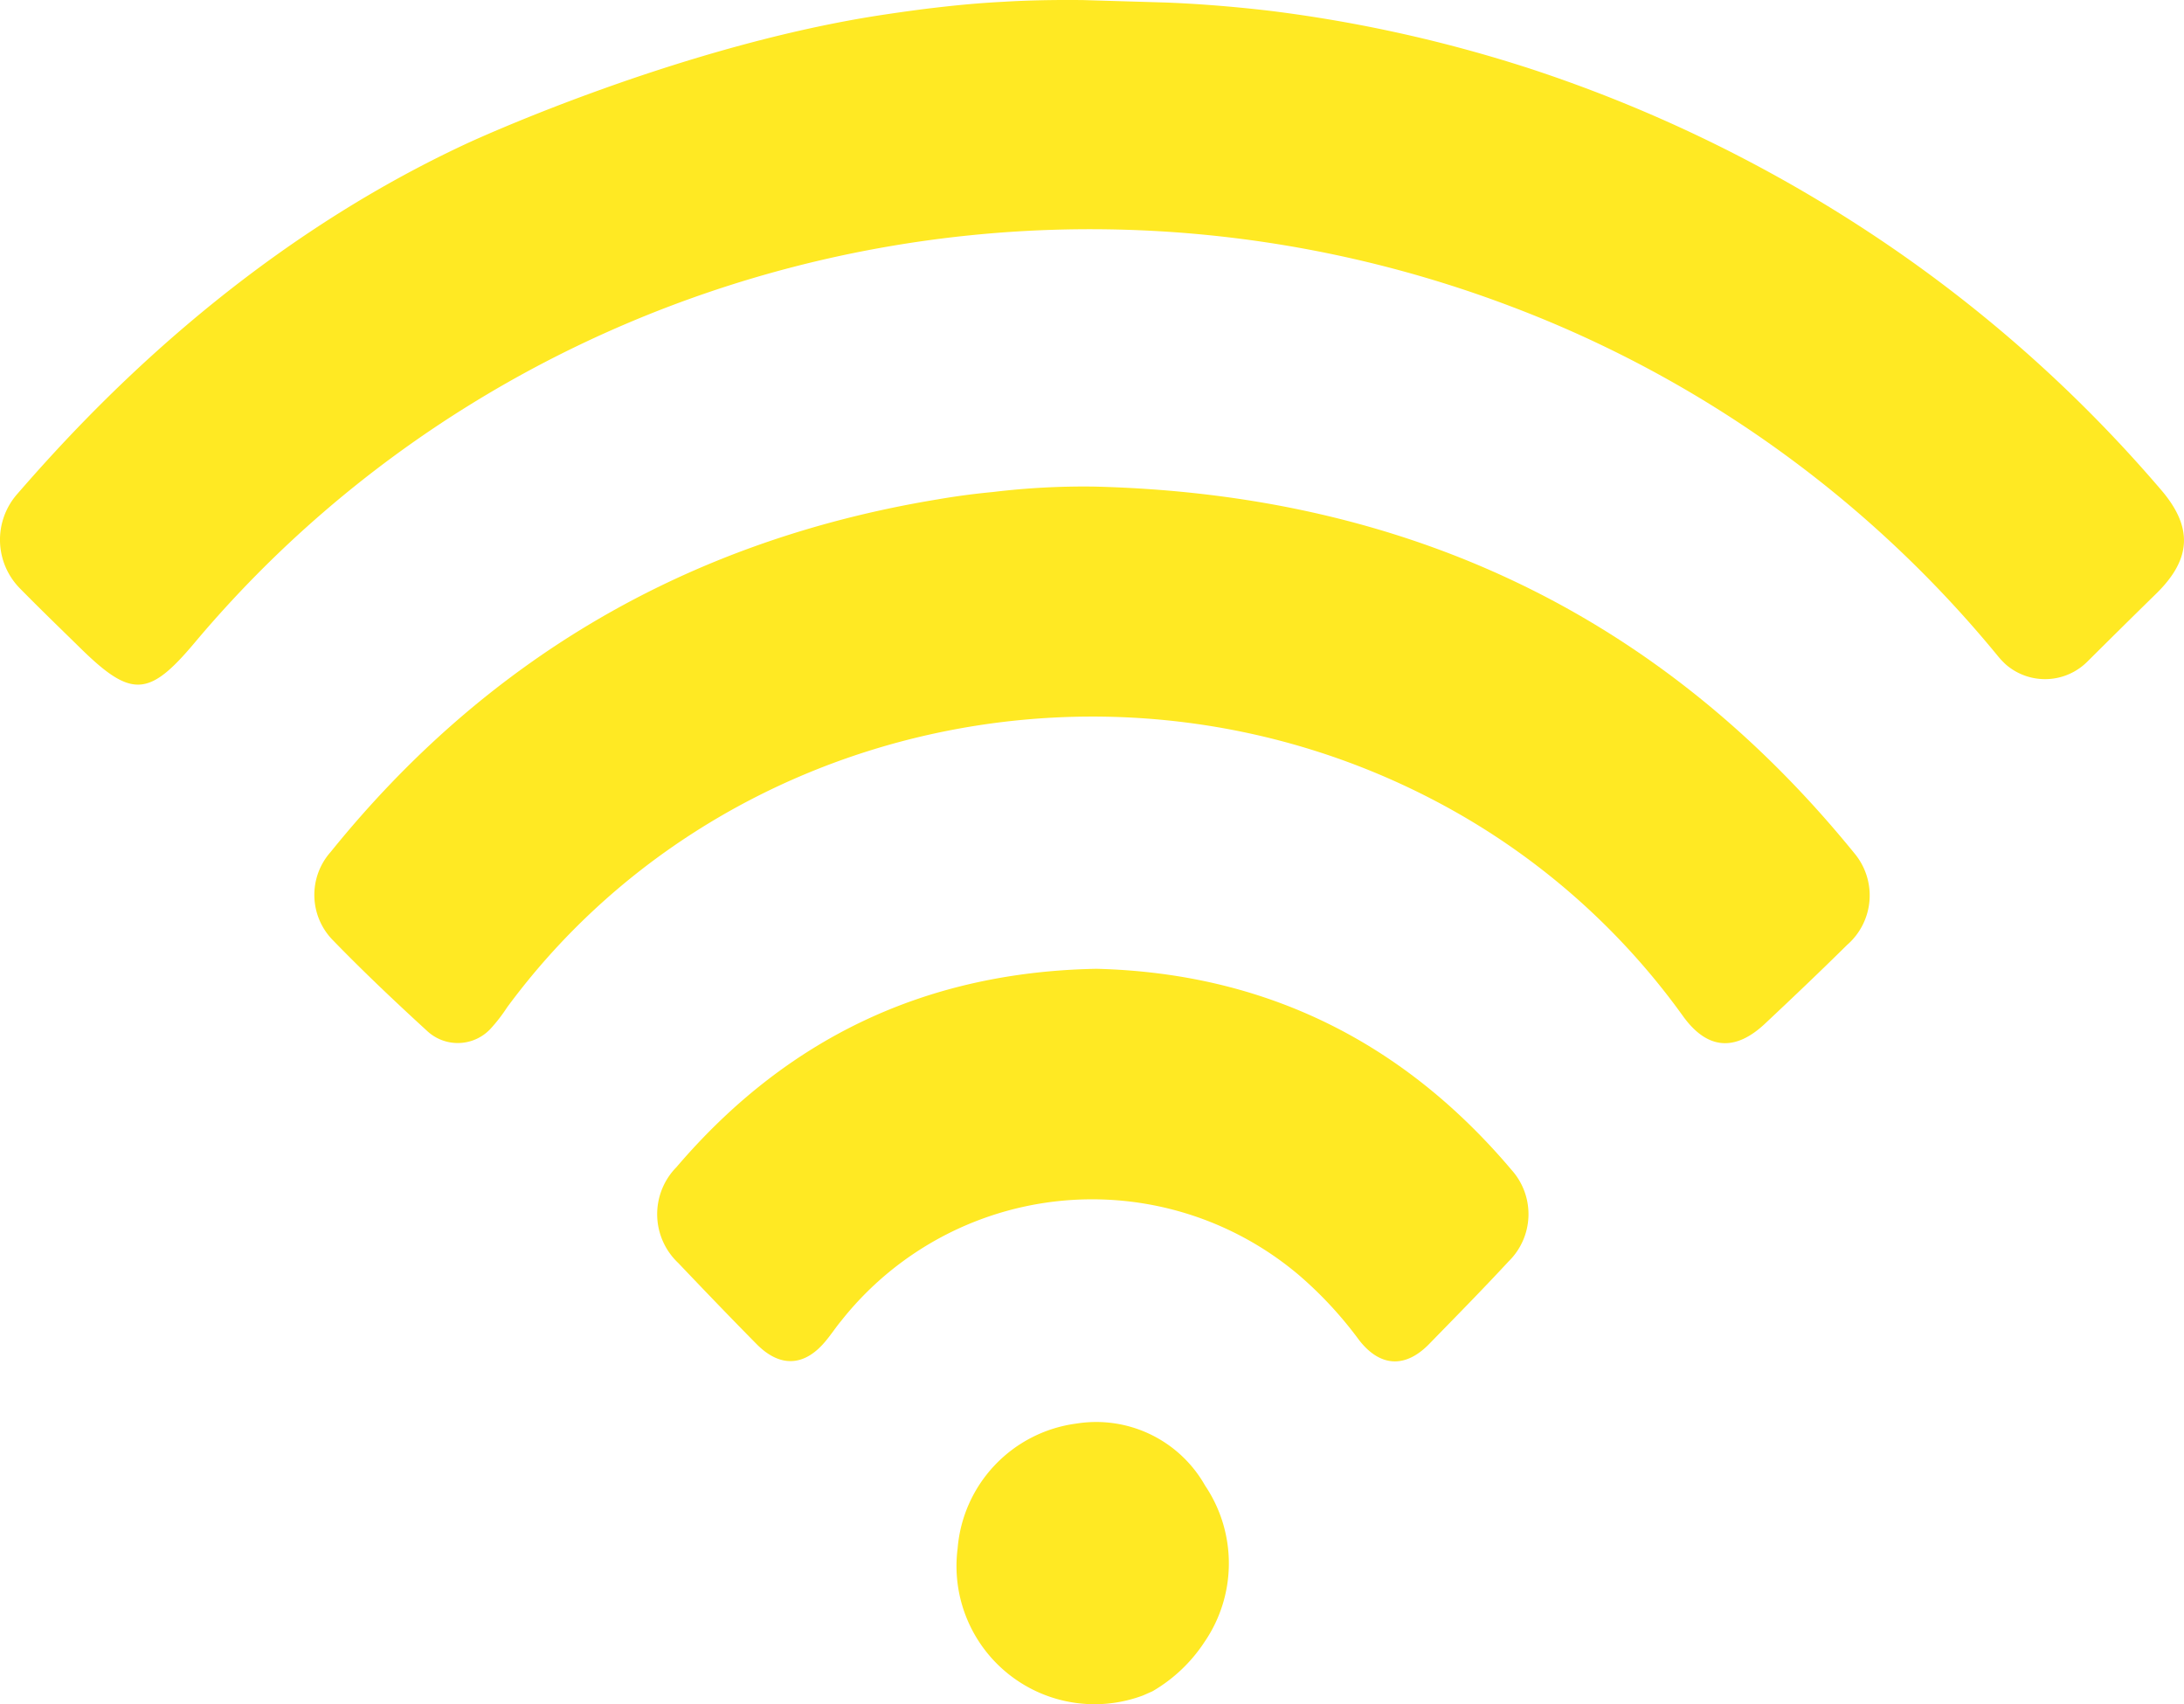 <svg xmlns="http://www.w3.org/2000/svg" width="191.35" height="149.259" viewBox="0 0 191.35 149.259">
  <g id="Icon__house_wifi" data-name="Icon_ house_wifi" transform="translate(223.701 228.713) rotate(180)">
    <path id="Tracé_22" data-name="Tracé 22" d="M366.873,248.374a12.1,12.1,0,0,1,16.25,12.866,12.012,12.012,0,0,1-10.4,10.945,10.958,10.958,0,0,1-11.28-5.427,12.182,12.182,0,0,1,.061-13.719,13.618,13.618,0,0,1,4.543-4.3Z" transform="translate(-243.323 -168.163)" fill="#ffe923"/>
    <path id="Tracé_23" data-name="Tracé 23" d="M190.839,580.075c-2.352-.091-5.476-.3-9.148-.732a122.89,122.89,0,0,1-22.742-5.061,124.633,124.633,0,0,1-29.507-14.207,121.474,121.474,0,0,1-25.77-22.683c-2.8-3.262-2.674-6.036.387-9.055,2.029-1.982,4.027-3.963,6.056-5.976a5.242,5.242,0,0,1,7.119-.3,7.14,7.14,0,0,1,.676.7,101.561,101.561,0,0,0,42.649,30.67c41.071,15.609,87.586,3.689,115.418-29.451,3.994-4.756,5.541-4.817,9.986-.457,1.772,1.738,3.543,3.445,5.251,5.183a6.069,6.069,0,0,1,.258,8.354c-6.249,7.195-19.585,21.494-39.428,30.7,0,0-17.33,8.049-34.918,11.006-2.77.457-5.508.793-5.508.793-1.321.152-3.543.427-6.475.579-1.965.122-4.316.183-7.055.152Z" transform="translate(-69.311 -351.584)" fill="#ffe923"/>
    <path id="Tracé_24" data-name="Tracé 24" d="M259.957,474.035c-27.857-.671-49.944-11.585-66.625-32.1a5.746,5.746,0,0,1,.626-8.049c2.374-2.347,4.747-4.6,7.154-6.86,2.637-2.5,5.077-2.317,7.187.579A62.4,62.4,0,0,0,230.221,446.6c27.923,14.542,62.768,6.738,81.131-18.171a14.313,14.313,0,0,1,1.352-1.768,3.931,3.931,0,0,1,5.67-.3c2.8,2.561,5.571,5.183,8.209,7.9a5.66,5.66,0,0,1,.231,7.774c-13.417,16.616-30.956,27.225-53.208,30.884-1.582.274-3.2.488-4.813.64A66.312,66.312,0,0,1,259.957,474.035Z" transform="translate(-132.087 -287.941)" fill="#ffe923"/>
    <path id="Tracé_27" data-name="Tracé 27" d="M311.091,374.8c-14.664-.366-26.829-6.311-36.4-17.652a5.793,5.793,0,0,1,.3-7.988c2.287-2.469,4.634-4.848,6.982-7.256,2.073-2.1,4.268-1.982,6.1.366a34.25,34.25,0,0,0,5.244,5.671,28.033,28.033,0,0,0,40.152-3.994c.457-.549.854-1.159,1.311-1.707,1.86-2.287,4.024-2.409,6.1-.3,2.317,2.348,4.6,4.726,6.86,7.1a5.871,5.871,0,0,1,.152,8.384C338.286,368.668,326.121,374.521,311.091,374.8Z" transform="translate(-183.455 -230.944)" fill="#ffe923"/>
  </g>
</svg>
